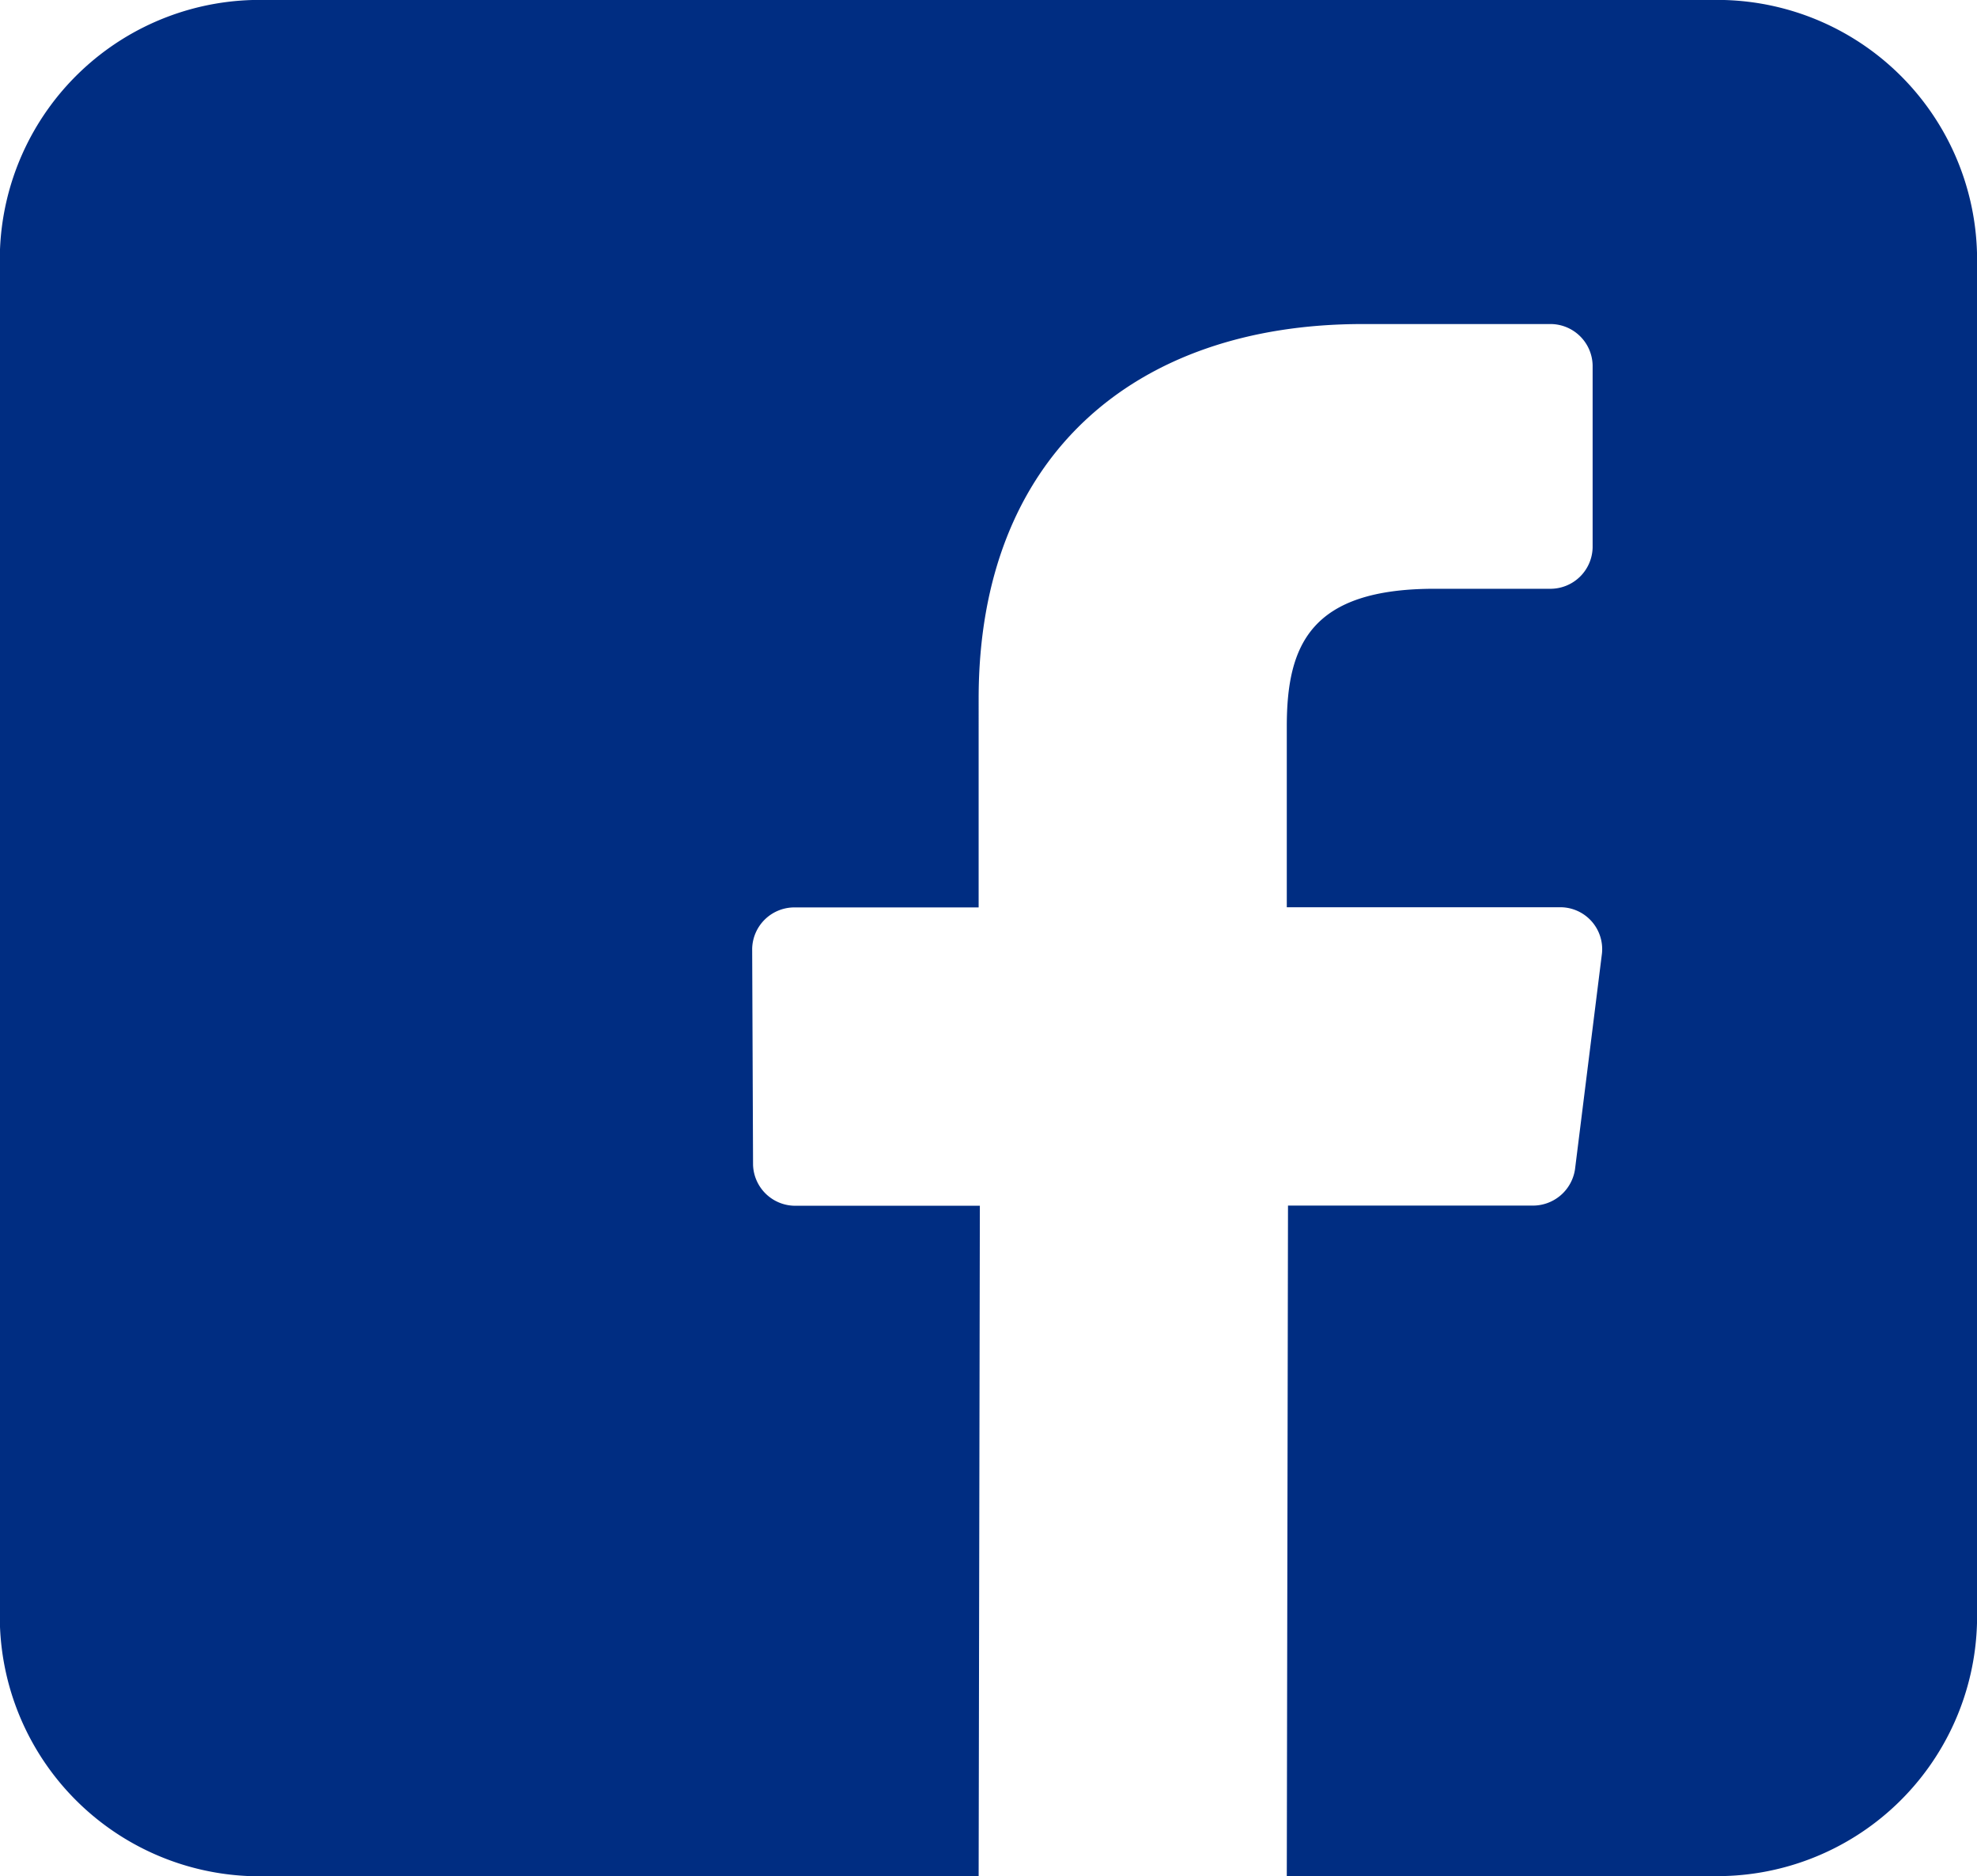 <svg xmlns="http://www.w3.org/2000/svg" width="35.896" height="34.063" viewBox="0 0 35.896 34.063">
  <path id="_001-facebook" data-name="001-facebook" d="M31.061,0H4.839A4.718,4.718,0,0,0,0,4.59V29.472a4.718,4.718,0,0,0,4.837,4.59H17.771l.022-12.172H14.461a.767.767,0,0,1-.786-.743l-.016-3.924a.767.767,0,0,1,.786-.749h3.326V12.683c0-4.4,2.832-6.8,6.968-6.8h3.394a.767.767,0,0,1,.786.746V9.943a.767.767,0,0,1-.786.746H26.051c-2.249,0-2.685,1.014-2.685,2.5v3.282h4.942a.761.761,0,0,1,.781.834l-.49,3.924a.773.773,0,0,1-.781.658h-4.43l-.022,12.172h7.695a4.718,4.718,0,0,0,4.837-4.59V4.59A4.718,4.718,0,0,0,31.061,0Z" transform="translate(-0.002)" fill="#002d82"/>
</svg>
